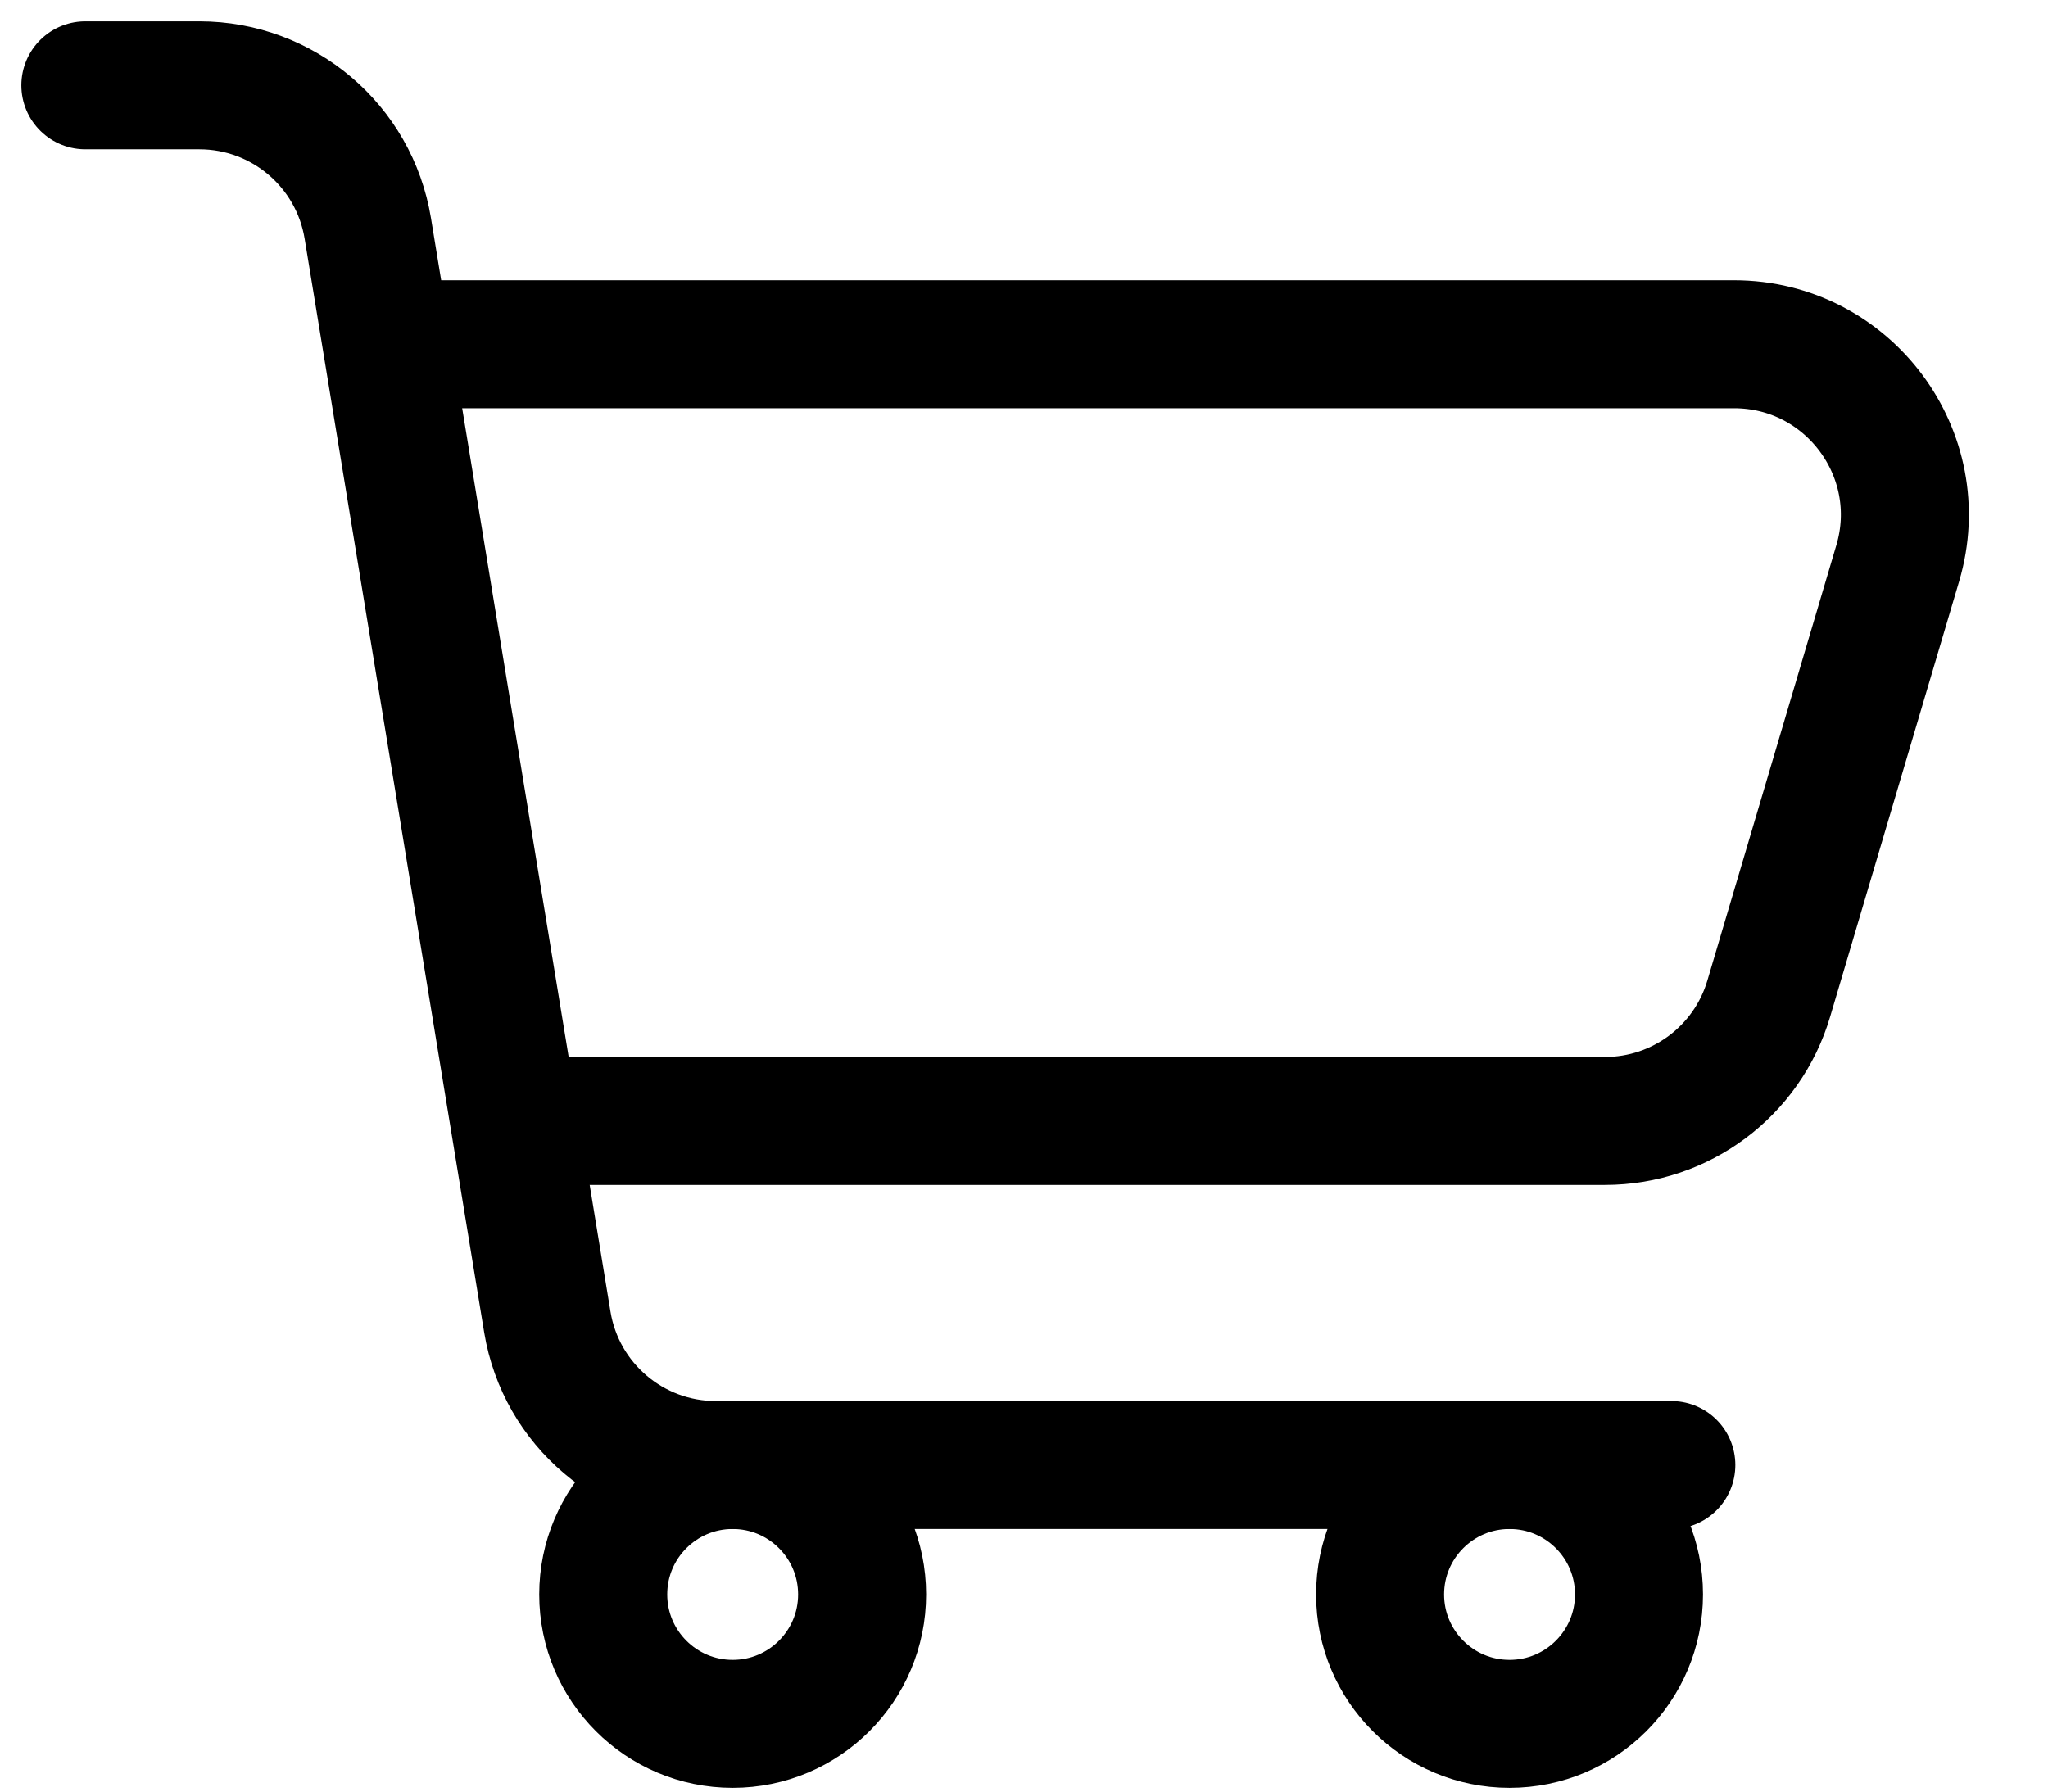<svg width="24" height="21" viewBox="0 0 24 21" fill="none" xmlns="http://www.w3.org/2000/svg">
<g id="Group 6184">
<path id="Vector 5" d="M6.479 13.139H18.809C19.695 13.139 20.475 12.556 20.727 11.707L22.239 6.603C22.619 5.322 21.658 4.035 20.321 4.035H4.793" stroke="black" stroke-width="1.5" stroke-linecap="round" stroke-linejoin="round"/>
<path id="Vector 6" d="M1 1H2.336C3.316 1 4.151 1.709 4.31 2.676L6.414 15.496C6.573 16.463 7.409 17.172 8.388 17.172H19.586" stroke="black" stroke-width="1.5" stroke-linecap="round" stroke-linejoin="round"/>
<circle id="Ellipse 11" cx="8.586" cy="18.689" r="1.517" stroke="black" stroke-width="1.5"/>
<circle id="Ellipse 13" cx="17.69" cy="18.689" r="1.517" stroke="black" stroke-width="1.5"/>
</g>
</svg>
